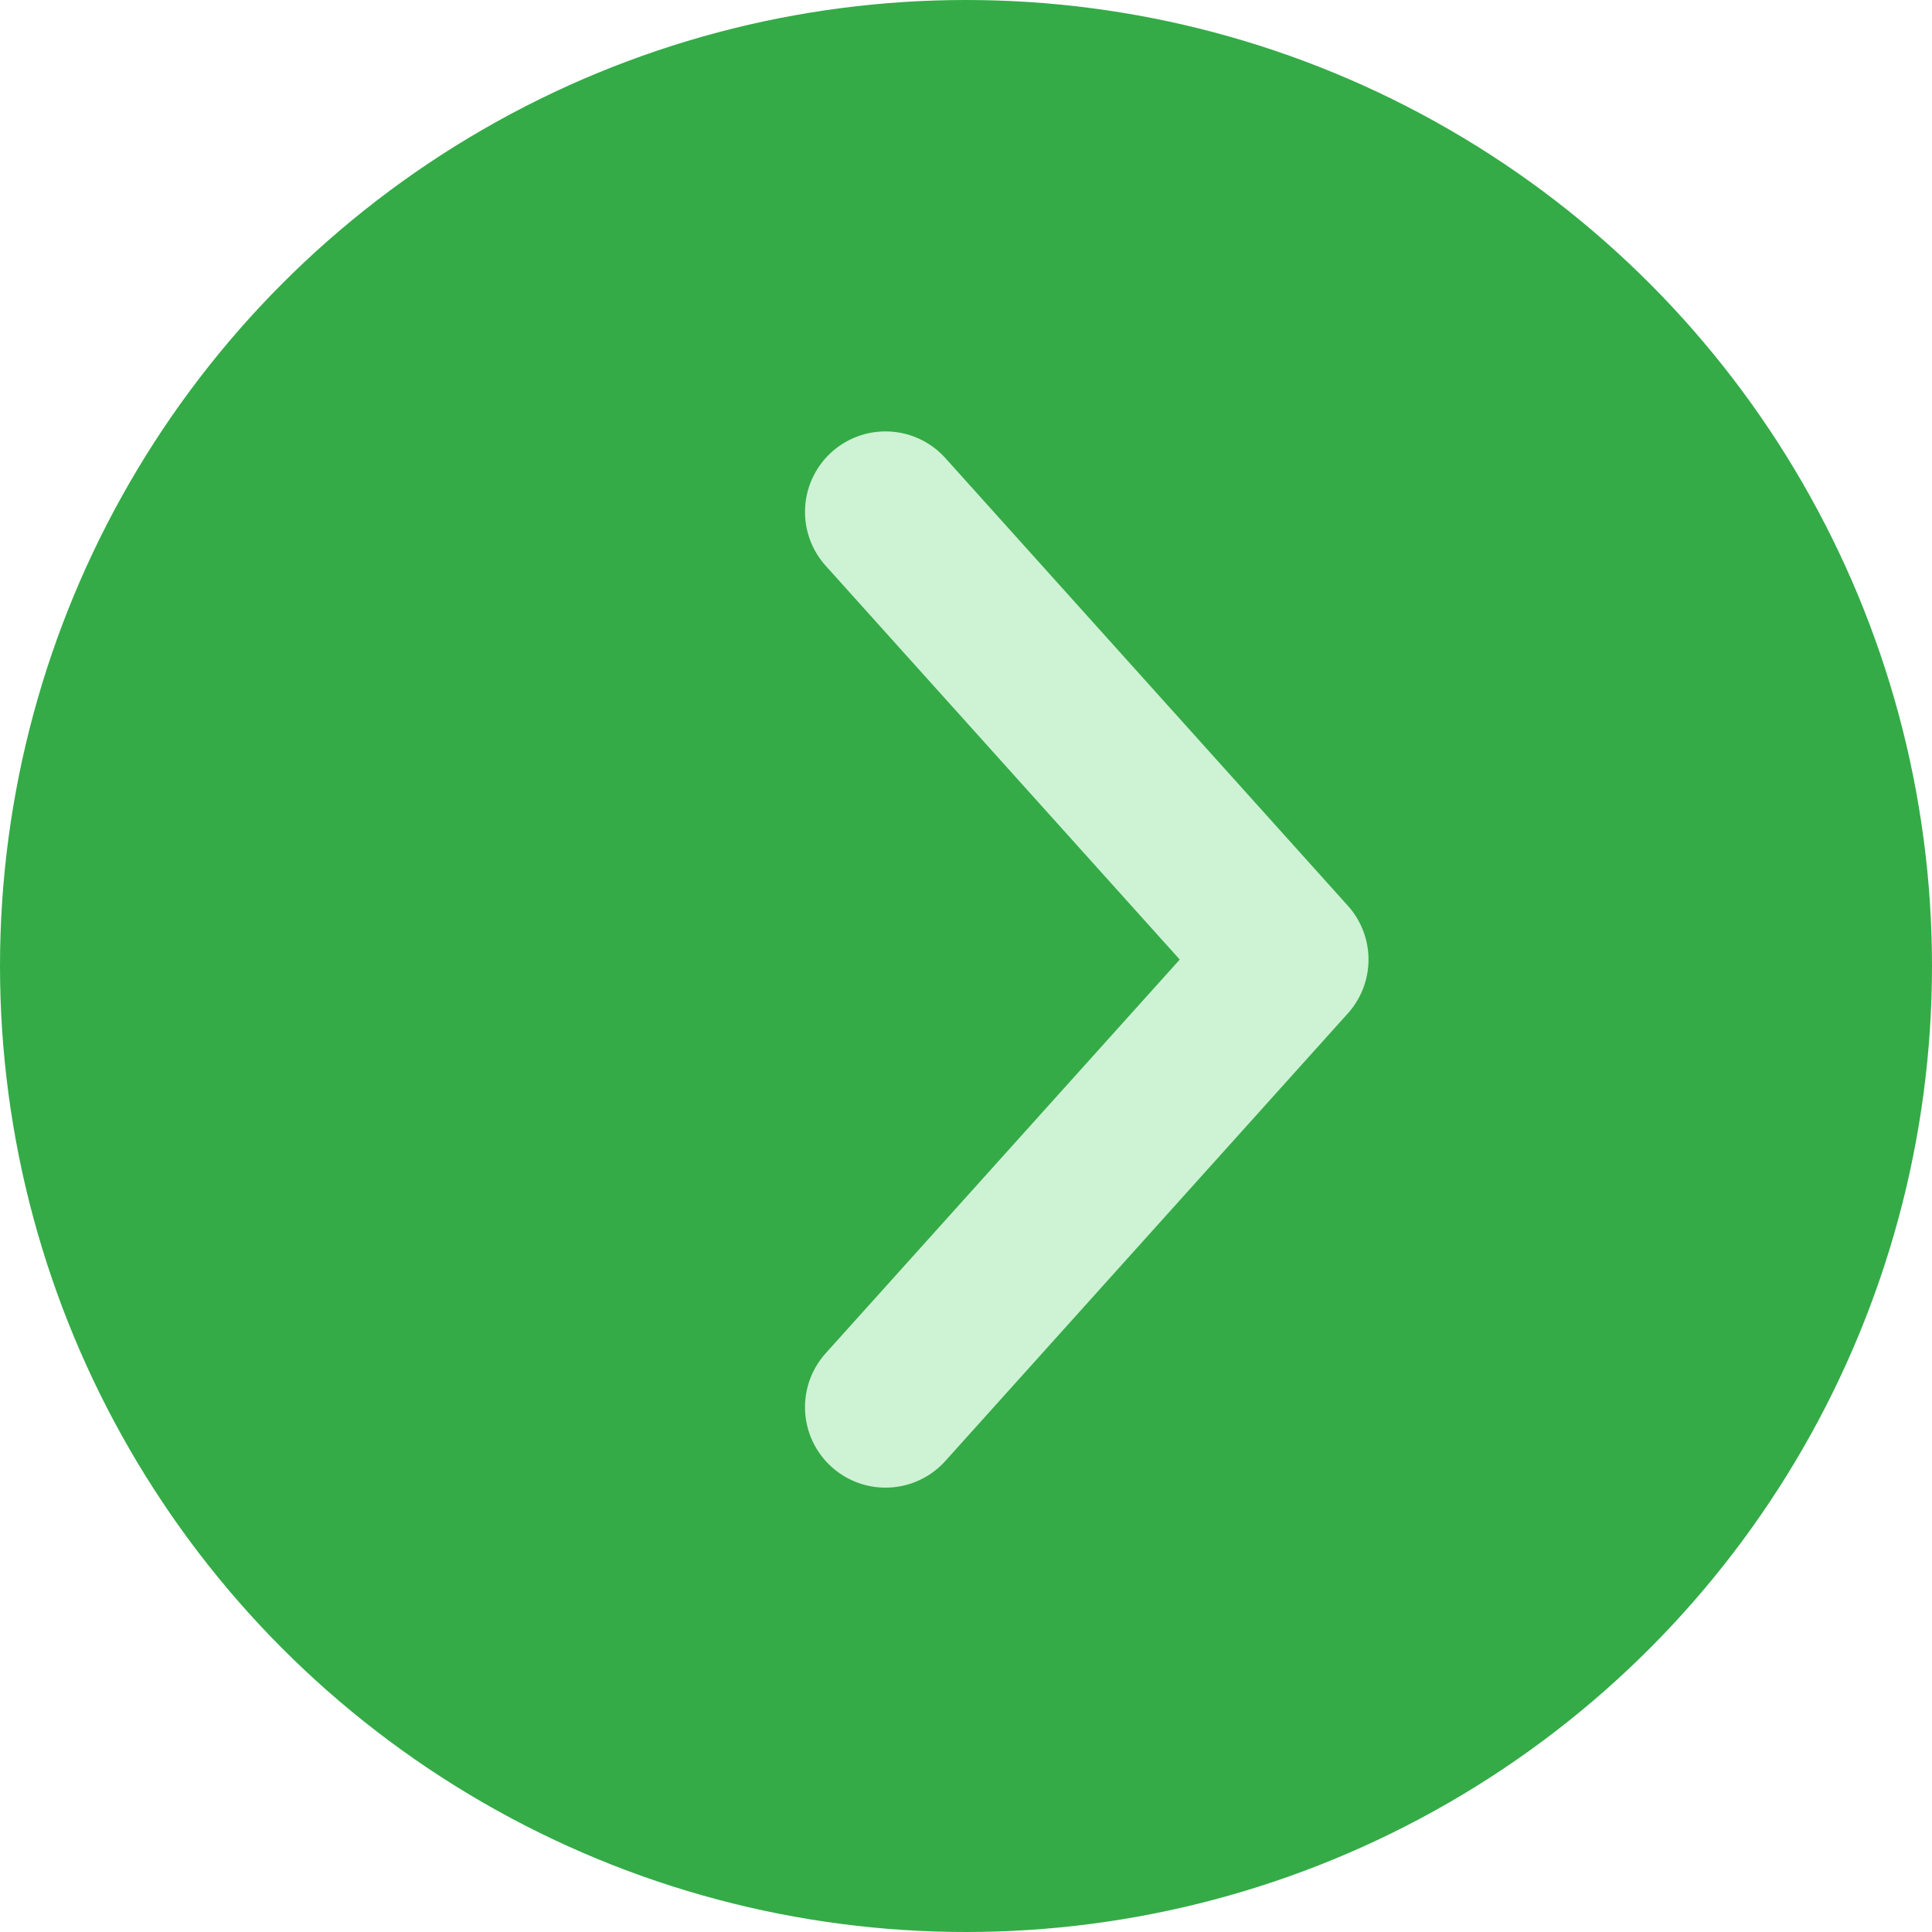 <?xml version="1.0" encoding="UTF-8"?> <svg xmlns="http://www.w3.org/2000/svg" width="24" height="24" viewBox="0 0 24 24" fill="none"><circle cx="12" cy="12" r="12" fill="#34AB47"></circle><path d="M11 17.48L16 11.92L11 6.359" stroke="#CEF2D4" stroke-width="2" stroke-linecap="round" stroke-linejoin="round"></path></svg> 